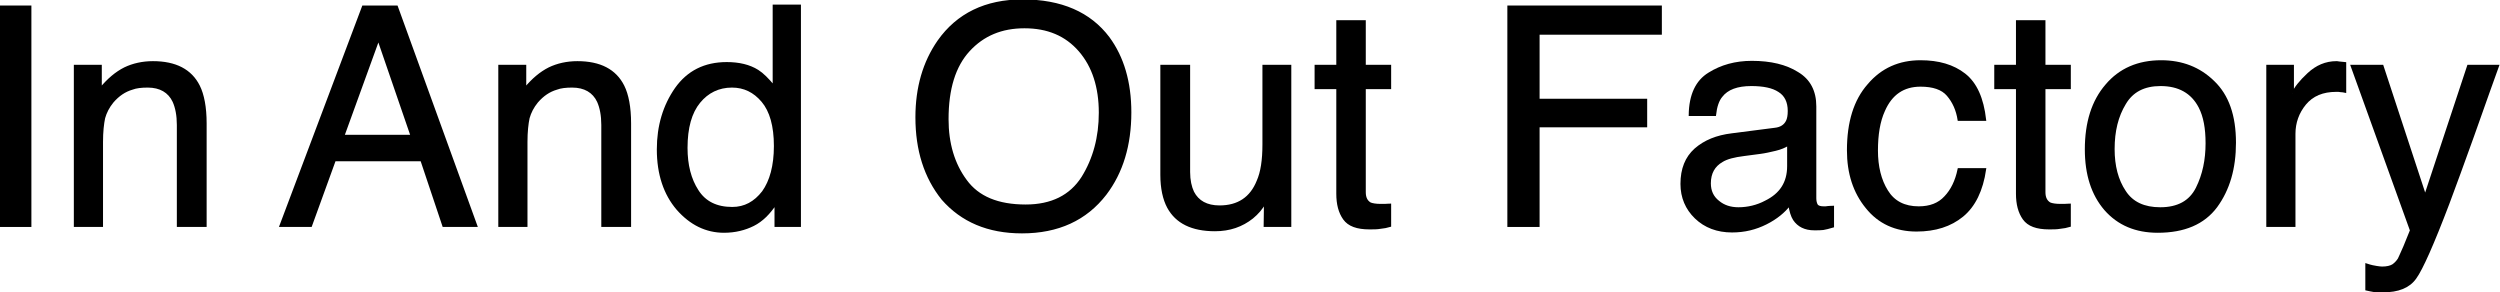 <?xml version="1.0" encoding="UTF-8"?> <svg xmlns="http://www.w3.org/2000/svg" width="1096" height="128" viewBox="0 0 1096 128" fill="none"><path d="M13.264 99H0.132V2.922H13.264V99Z" fill="black"></path><path d="M44.127 38.834C47.477 34.814 50.961 31.866 54.713 29.99C58.331 28.248 62.485 27.31 67.041 27.31C76.957 27.31 83.657 30.794 87.141 37.762C89.017 41.514 90.089 47.008 90.089 54.11V99H78.029V54.78C78.029 50.626 77.359 47.142 76.153 44.462C74.143 40.174 70.257 37.896 64.763 37.896C61.949 37.896 59.671 38.164 57.929 38.834C54.713 39.772 51.899 41.648 49.353 44.596C47.477 46.874 46.271 49.286 45.601 51.698C45.065 54.244 44.663 57.728 44.663 62.284V99H32.871V28.918H44.127V38.834Z" fill="black"></path><path d="M208.77 99H194.432L184.784 70.19H146.728L136.276 99H123.01L159.19 2.922H173.93L208.77 99ZM150.48 59.604H180.496L165.89 17.126L150.48 59.604Z" fill="black"></path><path d="M230.209 38.834C233.559 34.814 237.043 31.866 240.795 29.99C244.413 28.248 248.567 27.31 253.123 27.31C263.039 27.31 269.739 30.794 273.223 37.762C275.099 41.514 276.171 47.008 276.171 54.11V99H264.111V54.78C264.111 50.626 263.441 47.142 262.235 44.462C260.225 40.174 256.339 37.896 250.845 37.896C248.031 37.896 245.753 38.164 244.011 38.834C240.795 39.772 237.981 41.648 235.435 44.596C233.559 46.874 232.353 49.286 231.683 51.698C231.147 54.244 230.745 57.728 230.745 62.284V99H218.953V28.918H230.209V38.834Z" fill="black"></path><path d="M332.138 31.062C334.282 32.402 336.56 34.68 339.24 37.896V2.52H350.63V99H340.044V89.218C337.23 93.506 334.014 96.722 330.262 98.598C326.51 100.474 322.222 101.546 317.398 101.546C309.626 101.546 302.792 98.196 297.03 91.63C291.402 85.064 288.454 76.354 288.454 65.5C288.454 55.182 291.134 46.338 296.36 38.834C301.586 31.464 308.956 27.712 318.604 27.712C323.964 27.712 328.52 28.784 332.138 31.062ZM305.74 83.59C308.956 88.682 314.048 91.228 321.016 91.228C326.51 91.228 330.932 88.816 334.55 84.126C337.9 79.436 339.776 72.736 339.776 64.026C339.776 55.182 337.9 48.616 334.282 44.328C330.664 40.04 326.242 37.896 320.882 37.896C314.986 37.896 310.162 40.308 306.544 44.73C302.792 49.286 300.916 55.986 300.916 64.83C300.916 72.334 302.524 78.632 305.74 83.59Z" fill="black"></path><path d="M485.968 16.59C492.266 25.166 495.482 36.02 495.482 49.286C495.482 63.624 491.864 75.55 484.628 85.064C476.052 96.186 463.858 101.814 448.046 101.814C433.172 101.814 421.648 96.856 413.206 87.208C405.568 77.694 401.816 65.768 401.816 51.43C401.816 38.432 405.032 27.31 411.464 18.064C419.772 6.272 432.1 0.242 448.314 0.242C465.198 0.242 477.794 5.736 485.968 16.59ZM474.578 77.828C479.67 69.654 482.216 60.14 482.216 49.42C482.216 38.164 479.268 29.052 473.372 22.218C467.342 15.25 459.302 11.9 449.118 11.9C439.068 11.9 431.028 15.25 424.73 22.084C418.432 28.918 415.35 38.968 415.35 52.234C415.35 62.954 418.03 71.932 423.39 79.168C428.75 86.538 437.46 90.156 449.654 90.156C461.044 90.156 469.352 86.002 474.578 77.828Z" fill="black"></path><path d="M521.253 75.416C521.253 79.034 521.923 81.982 522.995 84.26C525.139 88.414 529.025 90.558 534.653 90.558C542.827 90.558 548.455 86.806 551.403 79.436C553.145 75.55 553.949 70.19 553.949 63.356V28.918H565.607V99H554.485L554.619 88.682C553.145 91.362 551.269 93.506 548.991 95.382C544.435 99 539.075 100.876 532.643 100.876C522.593 100.876 515.759 97.526 512.141 90.826C510.265 87.342 509.193 82.518 509.193 76.622V28.918H521.253V75.416Z" fill="black"></path><path d="M598.258 28.918H609.38V38.566H598.258V84.26C598.258 86.672 599.062 88.28 600.67 89.218C601.608 89.62 603.216 89.888 605.36 89.888H607.102C607.772 89.888 608.576 89.754 609.38 89.754V99C608.04 99.402 606.7 99.67 605.226 99.804C603.752 100.072 602.144 100.072 600.402 100.072C594.908 100.072 591.29 98.732 589.28 95.918C587.27 93.104 586.332 89.486 586.332 84.93V38.566H576.818V28.918H586.332V9.354H598.258V28.918Z" fill="black"></path><path d="M728.056 14.714H674.456V43.792H721.624V55.316H674.456V99H661.324V2.922H728.056V14.714Z" fill="black"></path><path d="M778.082 56.522C780.762 56.254 782.504 55.048 783.442 53.172C783.978 52.1 784.246 50.626 784.246 48.616C784.246 44.596 782.772 41.648 779.958 39.906C777.144 38.03 772.99 37.226 767.764 37.226C761.6 37.226 757.178 38.834 754.632 42.184C753.158 43.926 752.22 46.74 751.818 50.358H740.83C740.964 41.648 743.778 35.618 749.272 32.268C754.632 28.918 760.796 27.176 768.032 27.176C776.206 27.176 782.906 28.784 787.998 32C793.224 35.082 795.77 40.04 795.77 46.606V86.94C795.77 88.146 796.038 89.218 796.44 89.888C796.976 90.692 798.048 90.96 799.656 90.96C800.192 90.96 800.728 90.96 801.398 90.826C802.068 90.826 802.738 90.692 803.542 90.692V99.268C801.666 99.804 800.326 100.206 799.254 100.34C798.316 100.474 796.976 100.474 795.368 100.474C791.348 100.474 788.4 99 786.524 96.186C785.586 94.712 784.916 92.568 784.514 89.754C782.102 92.836 778.752 95.65 774.196 97.928C769.64 100.206 764.816 101.412 759.322 101.412C752.89 101.412 747.53 99.402 743.376 95.382C739.356 91.496 737.212 86.538 737.212 80.642C737.212 74.076 739.222 69.118 743.242 65.5C747.396 61.882 752.622 59.738 759.322 58.934L778.082 56.522ZM753.292 88.414C755.704 90.424 758.652 91.362 762.136 91.362C766.156 91.362 770.31 90.424 774.062 88.414C780.628 85.198 783.978 80.106 783.978 72.87V63.356C782.504 64.294 780.628 65.098 778.35 65.634C776.072 66.17 773.794 66.706 771.65 66.974L764.548 67.912C760.26 68.448 757.044 69.252 754.9 70.592C751.416 72.602 749.54 75.818 749.54 80.374C749.54 83.724 750.746 86.404 753.292 88.414Z" fill="black"></path><path d="M861.251 32.67C866.209 36.556 869.157 43.122 870.229 52.502H858.705C858.035 48.214 856.427 44.596 853.881 41.648C851.469 38.834 847.449 37.494 841.955 37.494C834.451 37.494 829.091 41.112 825.875 48.482C823.731 53.172 822.793 59.068 822.793 66.036C822.793 73.004 824.267 79.034 827.215 83.724C830.163 88.548 834.853 90.96 841.151 90.96C846.109 90.96 849.995 89.486 852.809 86.404C855.623 83.456 857.633 79.436 858.705 74.21H870.229C868.889 83.456 865.539 90.29 860.313 94.578C855.087 98.866 848.387 101.01 840.213 101.01C831.101 101.01 823.731 97.66 818.371 90.96C812.877 84.26 810.197 75.952 810.197 65.902C810.197 53.574 813.145 44.06 819.175 37.226C825.071 30.258 832.709 26.908 841.955 26.908C849.861 26.908 856.293 28.784 861.251 32.67Z" fill="black"></path><path d="M896.225 28.918H907.347V38.566H896.225V84.26C896.225 86.672 897.029 88.28 898.637 89.218C899.575 89.62 901.183 89.888 903.327 89.888H905.069C905.739 89.888 906.543 89.754 907.347 89.754V99C906.007 99.402 904.667 99.67 903.193 99.804C901.719 100.072 900.111 100.072 898.369 100.072C892.875 100.072 889.257 98.732 887.247 95.918C885.237 93.104 884.299 89.486 884.299 84.93V38.566H874.785V28.918H884.299V9.354H896.225V28.918Z" fill="black"></path><path d="M970.37 35.886C976.668 41.916 979.75 50.76 979.75 62.552C979.75 73.808 977.07 83.054 971.576 90.558C966.082 97.928 957.506 101.546 945.982 101.546C936.334 101.546 928.696 98.33 922.934 91.764C917.306 85.198 914.492 76.488 914.492 65.5C914.492 53.708 917.44 44.328 923.47 37.36C929.366 30.392 937.406 26.908 947.456 26.908C956.568 26.908 964.206 29.856 970.37 35.886ZM963.134 82.518C966.082 76.622 967.422 70.056 967.422 62.82C967.422 56.254 966.484 51.028 964.34 46.874C960.99 40.442 955.228 37.226 947.188 37.226C939.952 37.226 934.726 39.906 931.51 45.4C928.16 50.894 926.552 57.46 926.552 65.366C926.552 72.736 928.16 79.034 931.51 83.992C934.726 88.95 939.952 91.362 947.054 91.362C954.826 91.362 960.186 88.414 963.134 82.518Z" fill="black"></path><path d="M1005.16 40.978C1006.1 38.7 1008.38 35.752 1012 32.402C1015.62 29.052 1019.64 27.31 1024.33 27.31C1024.46 27.31 1024.86 27.31 1025.4 27.444L1028.08 27.712V40.174C1027.41 40.04 1026.87 39.906 1026.2 39.906C1025.67 39.772 1025 39.772 1024.19 39.772C1018.3 39.772 1013.74 41.648 1010.52 45.534C1007.44 49.286 1005.83 53.708 1005.83 58.666V99H994.043V28.918H1005.16V40.978Z" fill="black"></path><path d="M1095.08 28.918C1093.47 33.474 1089.72 43.658 1084.09 59.738C1079.8 71.664 1076.19 81.58 1073.37 89.084C1066.54 107.04 1061.71 117.894 1058.9 121.78C1056.09 125.8 1051.4 127.676 1044.56 127.676C1042.95 127.676 1041.61 127.676 1040.81 127.542C1039.87 127.408 1038.67 127.14 1037.46 126.872V116.018C1039.47 116.688 1040.94 116.956 1041.88 117.09C1042.82 117.224 1043.62 117.358 1044.29 117.358C1046.44 117.358 1048.05 116.956 1049.12 116.286C1050.06 115.616 1050.99 114.678 1051.66 113.606C1051.93 113.204 1052.6 111.462 1054.08 108.246L1057.02 101.01L1031.03 28.918H1044.43L1063.19 86.002L1082.08 28.918H1095.08Z" fill="black"></path><path d="M13.264 99H0.132V2.922H13.264V99Z" stroke="black"></path><path d="M44.127 38.834C47.477 34.814 50.961 31.866 54.713 29.99C58.331 28.248 62.485 27.31 67.041 27.31C76.957 27.31 83.657 30.794 87.141 37.762C89.017 41.514 90.089 47.008 90.089 54.11V99H78.029V54.78C78.029 50.626 77.359 47.142 76.153 44.462C74.143 40.174 70.257 37.896 64.763 37.896C61.949 37.896 59.671 38.164 57.929 38.834C54.713 39.772 51.899 41.648 49.353 44.596C47.477 46.874 46.271 49.286 45.601 51.698C45.065 54.244 44.663 57.728 44.663 62.284V99H32.871V28.918H44.127V38.834Z" stroke="black"></path><path d="M208.77 99H194.432L184.784 70.19H146.728L136.276 99H123.01L159.19 2.922H173.93L208.77 99ZM150.48 59.604H180.496L165.89 17.126L150.48 59.604Z" stroke="black"></path><path d="M230.209 38.834C233.559 34.814 237.043 31.866 240.795 29.99C244.413 28.248 248.567 27.31 253.123 27.31C263.039 27.31 269.739 30.794 273.223 37.762C275.099 41.514 276.171 47.008 276.171 54.11V99H264.111V54.78C264.111 50.626 263.441 47.142 262.235 44.462C260.225 40.174 256.339 37.896 250.845 37.896C248.031 37.896 245.753 38.164 244.011 38.834C240.795 39.772 237.981 41.648 235.435 44.596C233.559 46.874 232.353 49.286 231.683 51.698C231.147 54.244 230.745 57.728 230.745 62.284V99H218.953V28.918H230.209V38.834Z" stroke="black"></path><path d="M332.138 31.062C334.282 32.402 336.56 34.68 339.24 37.896V2.52H350.63V99H340.044V89.218C337.23 93.506 334.014 96.722 330.262 98.598C326.51 100.474 322.222 101.546 317.398 101.546C309.626 101.546 302.792 98.196 297.03 91.63C291.402 85.064 288.454 76.354 288.454 65.5C288.454 55.182 291.134 46.338 296.36 38.834C301.586 31.464 308.956 27.712 318.604 27.712C323.964 27.712 328.52 28.784 332.138 31.062ZM305.74 83.59C308.956 88.682 314.048 91.228 321.016 91.228C326.51 91.228 330.932 88.816 334.55 84.126C337.9 79.436 339.776 72.736 339.776 64.026C339.776 55.182 337.9 48.616 334.282 44.328C330.664 40.04 326.242 37.896 320.882 37.896C314.986 37.896 310.162 40.308 306.544 44.73C302.792 49.286 300.916 55.986 300.916 64.83C300.916 72.334 302.524 78.632 305.74 83.59Z" stroke="black"></path><path d="M485.968 16.59C492.266 25.166 495.482 36.02 495.482 49.286C495.482 63.624 491.864 75.55 484.628 85.064C476.052 96.186 463.858 101.814 448.046 101.814C433.172 101.814 421.648 96.856 413.206 87.208C405.568 77.694 401.816 65.768 401.816 51.43C401.816 38.432 405.032 27.31 411.464 18.064C419.772 6.272 432.1 0.242 448.314 0.242C465.198 0.242 477.794 5.736 485.968 16.59ZM474.578 77.828C479.67 69.654 482.216 60.14 482.216 49.42C482.216 38.164 479.268 29.052 473.372 22.218C467.342 15.25 459.302 11.9 449.118 11.9C439.068 11.9 431.028 15.25 424.73 22.084C418.432 28.918 415.35 38.968 415.35 52.234C415.35 62.954 418.03 71.932 423.39 79.168C428.75 86.538 437.46 90.156 449.654 90.156C461.044 90.156 469.352 86.002 474.578 77.828Z" stroke="black"></path><path d="M521.253 75.416C521.253 79.034 521.923 81.982 522.995 84.26C525.139 88.414 529.025 90.558 534.653 90.558C542.827 90.558 548.455 86.806 551.403 79.436C553.145 75.55 553.949 70.19 553.949 63.356V28.918H565.607V99H554.485L554.619 88.682C553.145 91.362 551.269 93.506 548.991 95.382C544.435 99 539.075 100.876 532.643 100.876C522.593 100.876 515.759 97.526 512.141 90.826C510.265 87.342 509.193 82.518 509.193 76.622V28.918H521.253V75.416Z" stroke="black"></path><path d="M598.258 28.918H609.38V38.566H598.258V84.26C598.258 86.672 599.062 88.28 600.67 89.218C601.608 89.62 603.216 89.888 605.36 89.888H607.102C607.772 89.888 608.576 89.754 609.38 89.754V99C608.04 99.402 606.7 99.67 605.226 99.804C603.752 100.072 602.144 100.072 600.402 100.072C594.908 100.072 591.29 98.732 589.28 95.918C587.27 93.104 586.332 89.486 586.332 84.93V38.566H576.818V28.918H586.332V9.354H598.258V28.918Z" stroke="black"></path><path d="M728.056 14.714H674.456V43.792H721.624V55.316H674.456V99H661.324V2.922H728.056V14.714Z" stroke="black"></path><path d="M778.082 56.522C780.762 56.254 782.504 55.048 783.442 53.172C783.978 52.1 784.246 50.626 784.246 48.616C784.246 44.596 782.772 41.648 779.958 39.906C777.144 38.03 772.99 37.226 767.764 37.226C761.6 37.226 757.178 38.834 754.632 42.184C753.158 43.926 752.22 46.74 751.818 50.358H740.83C740.964 41.648 743.778 35.618 749.272 32.268C754.632 28.918 760.796 27.176 768.032 27.176C776.206 27.176 782.906 28.784 787.998 32C793.224 35.082 795.77 40.04 795.77 46.606V86.94C795.77 88.146 796.038 89.218 796.44 89.888C796.976 90.692 798.048 90.96 799.656 90.96C800.192 90.96 800.728 90.96 801.398 90.826C802.068 90.826 802.738 90.692 803.542 90.692V99.268C801.666 99.804 800.326 100.206 799.254 100.34C798.316 100.474 796.976 100.474 795.368 100.474C791.348 100.474 788.4 99 786.524 96.186C785.586 94.712 784.916 92.568 784.514 89.754C782.102 92.836 778.752 95.65 774.196 97.928C769.64 100.206 764.816 101.412 759.322 101.412C752.89 101.412 747.53 99.402 743.376 95.382C739.356 91.496 737.212 86.538 737.212 80.642C737.212 74.076 739.222 69.118 743.242 65.5C747.396 61.882 752.622 59.738 759.322 58.934L778.082 56.522ZM753.292 88.414C755.704 90.424 758.652 91.362 762.136 91.362C766.156 91.362 770.31 90.424 774.062 88.414C780.628 85.198 783.978 80.106 783.978 72.87V63.356C782.504 64.294 780.628 65.098 778.35 65.634C776.072 66.17 773.794 66.706 771.65 66.974L764.548 67.912C760.26 68.448 757.044 69.252 754.9 70.592C751.416 72.602 749.54 75.818 749.54 80.374C749.54 83.724 750.746 86.404 753.292 88.414Z" stroke="black"></path><path d="M861.251 32.67C866.209 36.556 869.157 43.122 870.229 52.502H858.705C858.035 48.214 856.427 44.596 853.881 41.648C851.469 38.834 847.449 37.494 841.955 37.494C834.451 37.494 829.091 41.112 825.875 48.482C823.731 53.172 822.793 59.068 822.793 66.036C822.793 73.004 824.267 79.034 827.215 83.724C830.163 88.548 834.853 90.96 841.151 90.96C846.109 90.96 849.995 89.486 852.809 86.404C855.623 83.456 857.633 79.436 858.705 74.21H870.229C868.889 83.456 865.539 90.29 860.313 94.578C855.087 98.866 848.387 101.01 840.213 101.01C831.101 101.01 823.731 97.66 818.371 90.96C812.877 84.26 810.197 75.952 810.197 65.902C810.197 53.574 813.145 44.06 819.175 37.226C825.071 30.258 832.709 26.908 841.955 26.908C849.861 26.908 856.293 28.784 861.251 32.67Z" stroke="black"></path><path d="M896.225 28.918H907.347V38.566H896.225V84.26C896.225 86.672 897.029 88.28 898.637 89.218C899.575 89.62 901.183 89.888 903.327 89.888H905.069C905.739 89.888 906.543 89.754 907.347 89.754V99C906.007 99.402 904.667 99.67 903.193 99.804C901.719 100.072 900.111 100.072 898.369 100.072C892.875 100.072 889.257 98.732 887.247 95.918C885.237 93.104 884.299 89.486 884.299 84.93V38.566H874.785V28.918H884.299V9.354H896.225V28.918Z" stroke="black"></path><path d="M970.37 35.886C976.668 41.916 979.75 50.76 979.75 62.552C979.75 73.808 977.07 83.054 971.576 90.558C966.082 97.928 957.506 101.546 945.982 101.546C936.334 101.546 928.696 98.33 922.934 91.764C917.306 85.198 914.492 76.488 914.492 65.5C914.492 53.708 917.44 44.328 923.47 37.36C929.366 30.392 937.406 26.908 947.456 26.908C956.568 26.908 964.206 29.856 970.37 35.886ZM963.134 82.518C966.082 76.622 967.422 70.056 967.422 62.82C967.422 56.254 966.484 51.028 964.34 46.874C960.99 40.442 955.228 37.226 947.188 37.226C939.952 37.226 934.726 39.906 931.51 45.4C928.16 50.894 926.552 57.46 926.552 65.366C926.552 72.736 928.16 79.034 931.51 83.992C934.726 88.95 939.952 91.362 947.054 91.362C954.826 91.362 960.186 88.414 963.134 82.518Z" stroke="black"></path><path d="M1005.16 40.978C1006.1 38.7 1008.38 35.752 1012 32.402C1015.62 29.052 1019.64 27.31 1024.33 27.31C1024.46 27.31 1024.86 27.31 1025.4 27.444L1028.08 27.712V40.174C1027.41 40.04 1026.87 39.906 1026.2 39.906C1025.67 39.772 1025 39.772 1024.19 39.772C1018.3 39.772 1013.74 41.648 1010.52 45.534C1007.44 49.286 1005.83 53.708 1005.83 58.666V99H994.043V28.918H1005.16V40.978Z" stroke="black"></path><path d="M1095.08 28.918C1093.47 33.474 1089.72 43.658 1084.09 59.738C1079.8 71.664 1076.19 81.58 1073.37 89.084C1066.54 107.04 1061.71 117.894 1058.9 121.78C1056.09 125.8 1051.4 127.676 1044.56 127.676C1042.95 127.676 1041.61 127.676 1040.81 127.542C1039.87 127.408 1038.67 127.14 1037.46 126.872V116.018C1039.47 116.688 1040.94 116.956 1041.88 117.09C1042.82 117.224 1043.62 117.358 1044.29 117.358C1046.44 117.358 1048.05 116.956 1049.12 116.286C1050.06 115.616 1050.99 114.678 1051.66 113.606C1051.93 113.204 1052.6 111.462 1054.08 108.246L1057.02 101.01L1031.03 28.918H1044.43L1063.19 86.002L1082.08 28.918H1095.08Z" stroke="black"></path></svg> 